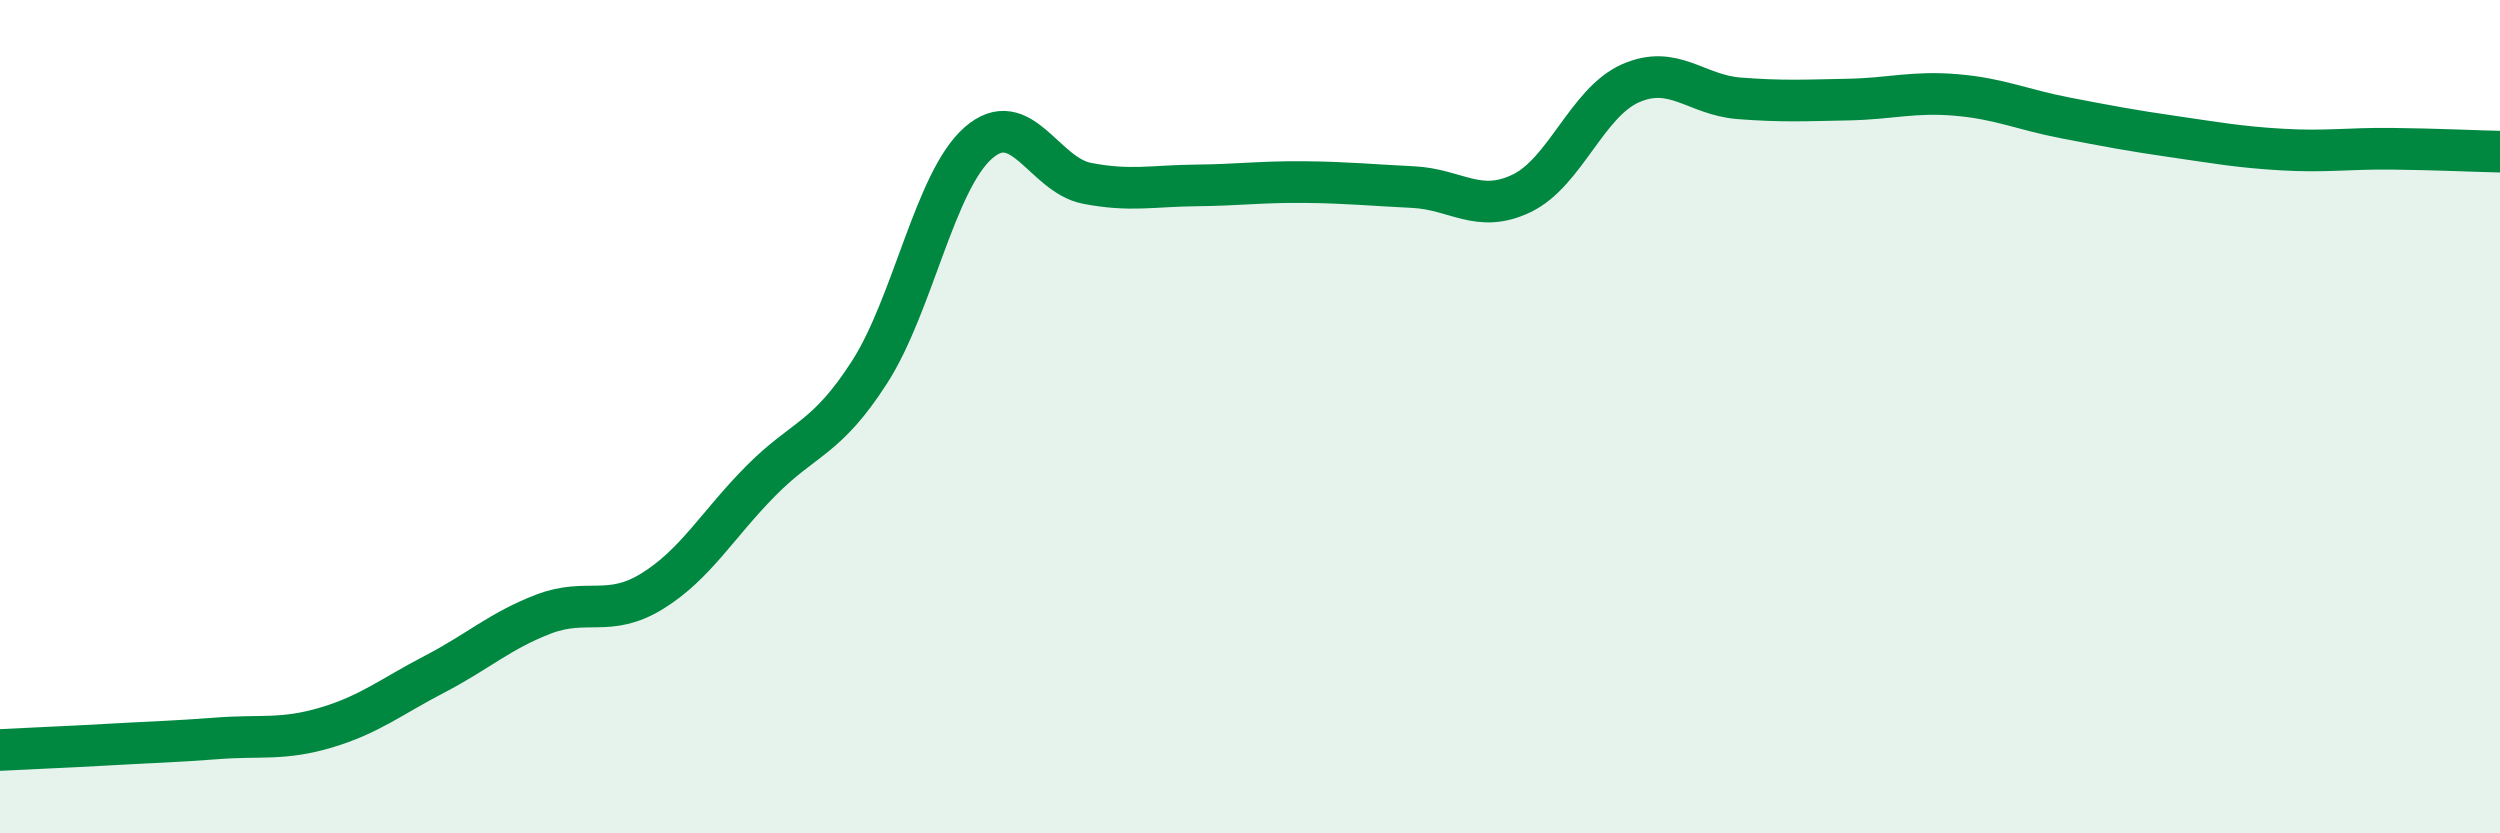 
    <svg width="60" height="20" viewBox="0 0 60 20" xmlns="http://www.w3.org/2000/svg">
      <path
        d="M 0,18 C 0.52,17.97 1.57,17.93 2.61,17.87 C 3.65,17.81 4.18,17.8 5.22,17.72 C 6.26,17.64 6.79,17.77 7.83,17.46 C 8.87,17.15 9.39,16.72 10.43,16.18 C 11.47,15.64 12,15.14 13.04,14.74 C 14.08,14.34 14.61,14.83 15.65,14.19 C 16.69,13.55 17.22,12.59 18.26,11.54 C 19.3,10.49 19.83,10.55 20.87,8.93 C 21.91,7.31 22.44,4.34 23.48,3.43 C 24.52,2.52 25.05,4.2 26.09,4.4 C 27.13,4.6 27.66,4.46 28.7,4.45 C 29.74,4.44 30.26,4.36 31.3,4.37 C 32.34,4.38 32.87,4.44 33.91,4.49 C 34.95,4.54 35.48,5.14 36.52,4.64 C 37.56,4.14 38.09,2.46 39.13,2 C 40.17,1.54 40.7,2.28 41.74,2.36 C 42.78,2.44 43.31,2.41 44.35,2.39 C 45.39,2.37 45.92,2.19 46.96,2.28 C 48,2.37 48.53,2.63 49.57,2.83 C 50.61,3.03 51.13,3.13 52.17,3.28 C 53.21,3.43 53.74,3.53 54.78,3.59 C 55.82,3.65 56.35,3.56 57.39,3.57 C 58.43,3.58 59.48,3.63 60,3.64L60 20L0 20Z"
        fill="#008740"
        opacity="0.1"
        stroke-linecap="round"
        stroke-linejoin="round"
      />
      <path
        d="M 0,18 C 0.52,17.97 1.57,17.93 2.61,17.87 C 3.65,17.81 4.18,17.8 5.22,17.72 C 6.26,17.64 6.79,17.77 7.83,17.46 C 8.87,17.15 9.39,16.72 10.43,16.18 C 11.47,15.64 12,15.14 13.04,14.74 C 14.08,14.34 14.61,14.83 15.65,14.19 C 16.69,13.55 17.22,12.59 18.26,11.54 C 19.3,10.49 19.83,10.55 20.87,8.93 C 21.91,7.31 22.44,4.34 23.48,3.43 C 24.52,2.52 25.05,4.2 26.09,4.4 C 27.13,4.6 27.66,4.46 28.7,4.45 C 29.74,4.44 30.26,4.36 31.3,4.37 C 32.34,4.38 32.87,4.44 33.91,4.49 C 34.95,4.54 35.48,5.14 36.52,4.64 C 37.56,4.14 38.09,2.46 39.13,2 C 40.17,1.54 40.7,2.28 41.74,2.36 C 42.78,2.44 43.31,2.41 44.35,2.39 C 45.39,2.37 45.92,2.19 46.96,2.28 C 48,2.37 48.53,2.63 49.57,2.83 C 50.61,3.03 51.13,3.13 52.17,3.28 C 53.21,3.43 53.74,3.53 54.78,3.59 C 55.82,3.65 56.35,3.56 57.39,3.57 C 58.43,3.58 59.48,3.63 60,3.64"
        stroke="#008740"
        stroke-width="1"
        fill="none"
        stroke-linecap="round"
        stroke-linejoin="round"
      />
    </svg>
  